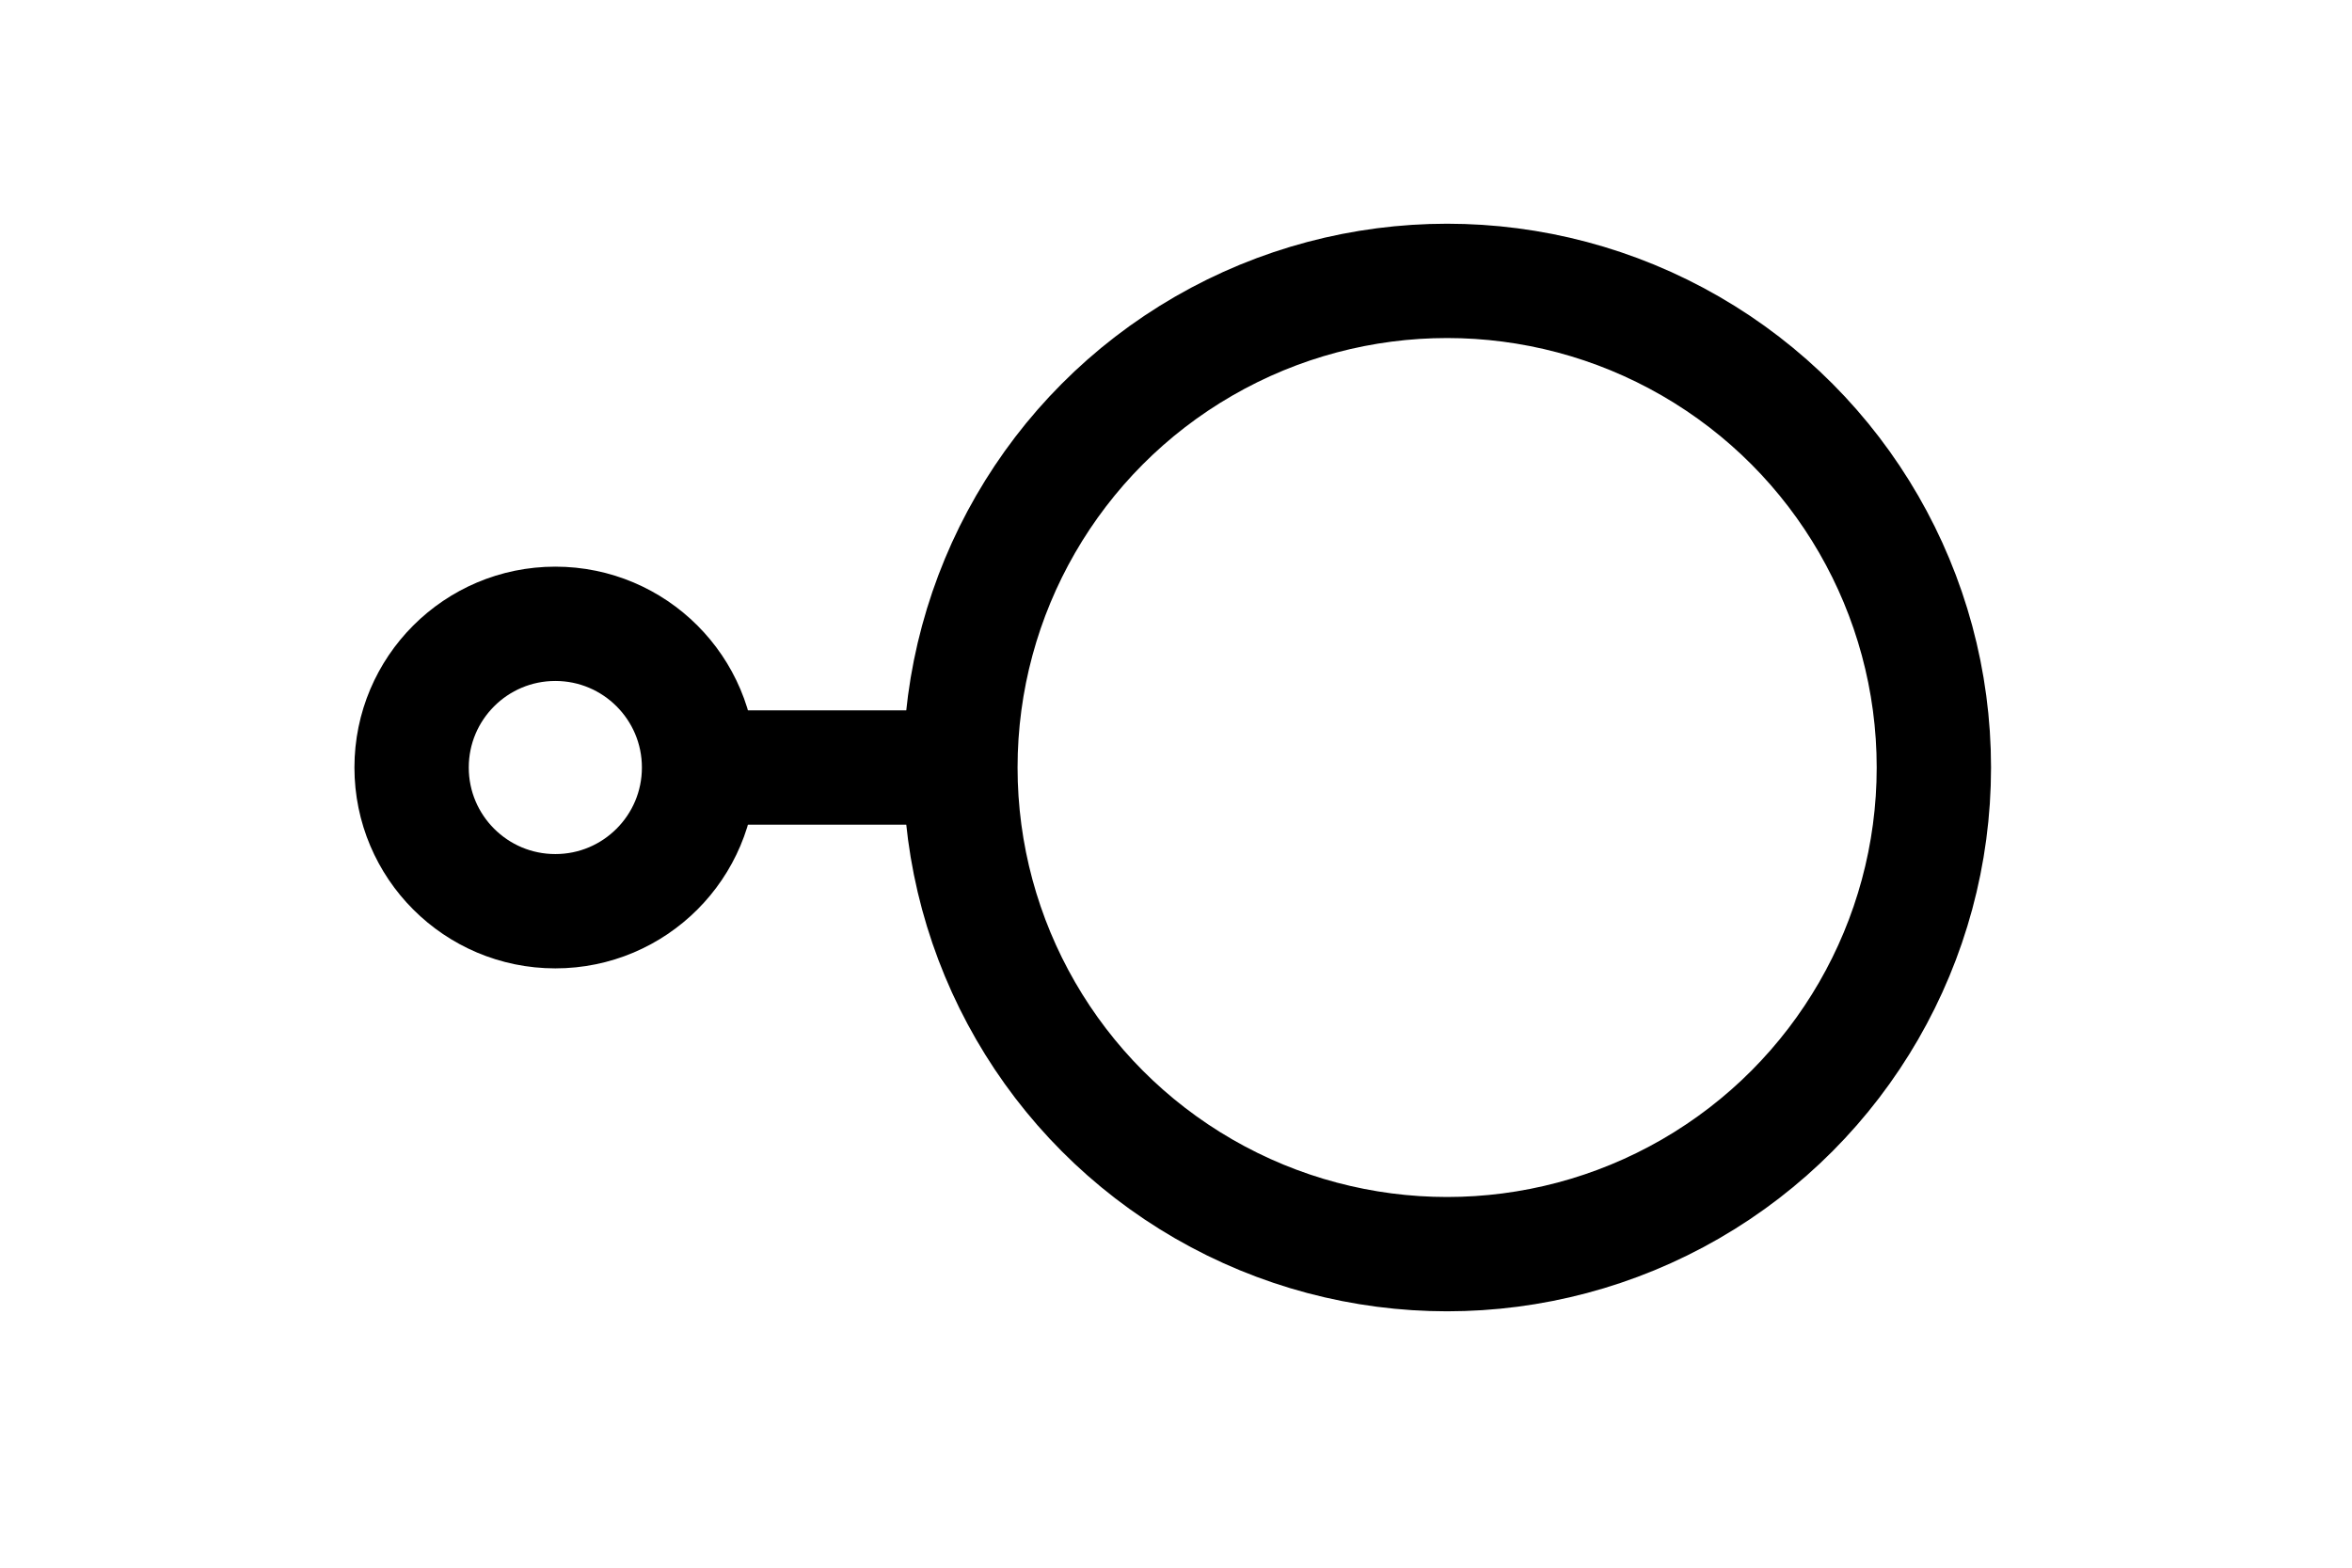 <?xml version="1.0" encoding="utf-8"?>
<!-- Generator: Adobe Illustrator 24.2.1, SVG Export Plug-In . SVG Version: 6.00 Build 0)  -->
<svg version="1.1" id="Layer_1" xmlns="http://www.w3.org/2000/svg" xmlns:xlink="http://www.w3.org/1999/xlink" x="0px" y="0px"
	 viewBox="0 0 72 48" style="enable-background:new 0 0 72 48;" xml:space="preserve">
<style type="text/css">
	.st0{fill:none;stroke:#000000;stroke-width:3.5;stroke-miterlimit:10;}
</style>
<circle class="st0" cx="17" cy="23.5" r="4.4"/>
<circle class="st0" cx="44.3" cy="23.5" r="14.9"/>
<line class="st0" x1="22.1" y1="23.5" x2="29.6" y2="23.5"/>
</svg>
